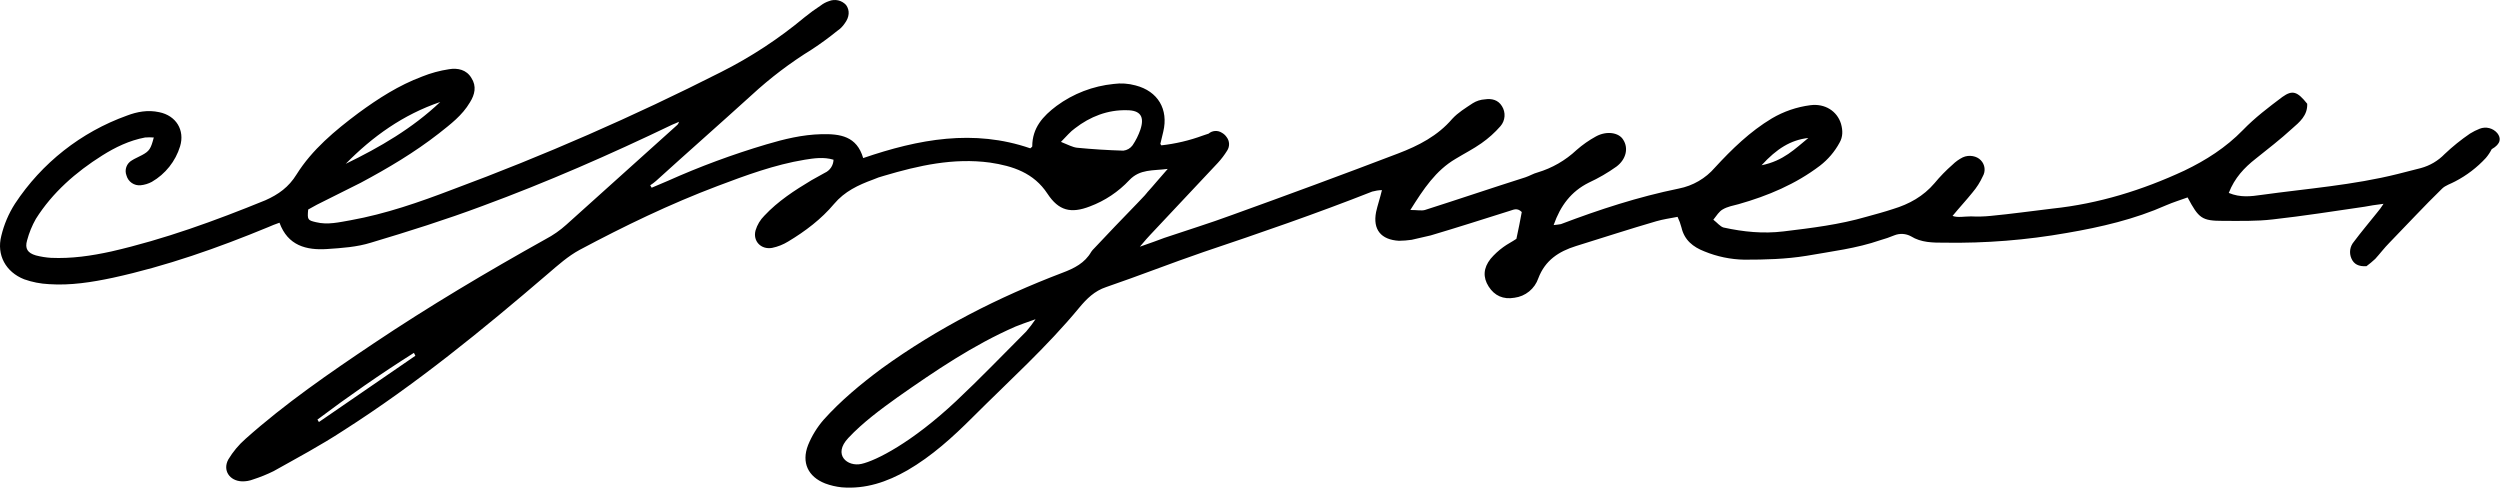 <?xml version="1.0" encoding="UTF-8"?> <svg xmlns="http://www.w3.org/2000/svg" viewBox="0 0 657.312 128.227" fill="none"><path d="M656.594 34.997C656.039 34.349 655.297 33.89 654.472 33.683C653.645 33.476 652.773 33.532 651.981 33.842C651.091 34.193 650.236 34.623 649.424 35.126C647.062 36.737 644.833 38.535 642.758 40.503C641.041 42.278 638.874 43.555 636.49 44.197C634.443 44.707 632.514 45.223 630.469 45.733C618.695 48.682 606.641 49.579 594.587 51.244C591.89 51.626 589.071 52.012 585.999 50.728C587.534 46.759 590.103 44.068 593.045 41.759C596.247 39.196 599.583 36.634 602.65 33.814C604.579 32.132 606.754 30.355 606.624 27.283C604.062 24.082 602.78 23.566 600.093 25.489C596.504 28.18 592.805 30.994 589.716 34.201C585.23 38.809 579.984 42.14 574.338 44.853C563.326 49.977 551.794 53.565 539.628 54.844C534.247 55.488 528.736 56.256 523.37 56.766C521.668 56.938 519.956 56.981 518.246 56.895C516.452 56.895 514.657 57.282 513.375 56.766C515.167 54.591 516.962 52.668 518.626 50.599C519.716 49.32 520.621 47.896 521.318 46.367C521.708 45.704 521.87 44.931 521.778 44.167C521.685 43.403 521.346 42.691 520.808 42.14C519.783 41.018 517.729 40.604 516.065 41.372C515.072 41.867 514.165 42.516 513.375 43.295C511.666 44.787 510.084 46.414 508.637 48.161C505.692 51.62 501.976 53.672 497.75 54.95C495.445 55.718 493.006 56.363 490.702 57.002C483.654 59.054 476.356 59.945 468.928 60.842C463.545 61.487 458.421 60.971 453.168 59.822C452.27 59.564 451.486 58.538 450.476 57.77C451.373 56.615 452.018 55.595 452.915 55.079C454.195 54.311 455.719 54.053 457.141 53.672C464.824 51.491 472.127 48.419 478.53 43.553C480.64 41.924 482.384 39.873 483.654 37.531C484.551 35.995 484.551 34.33 484.041 32.536C483.017 29.206 479.815 27.154 475.969 27.664C472.405 28.124 468.973 29.301 465.876 31.123C460.113 34.582 455.377 39.196 450.891 44.063C448.439 46.912 445.1 48.853 441.411 49.574C430.759 51.749 420.532 55.079 410.407 58.925C409.897 59.054 409.388 59.054 408.49 59.177C410.285 54.053 413.099 50.342 417.713 48.032C420.269 46.854 422.709 45.439 425.001 43.805C427.562 41.887 428.207 38.938 426.795 36.763C425.673 34.84 422.439 34.33 419.625 35.866C417.788 36.868 416.071 38.072 414.501 39.454C411.589 42.187 408.08 44.205 404.252 45.346C403.227 45.599 402.2 46.243 401.045 46.625C392.21 49.428 383.498 52.388 374.655 55.208C373.765 55.466 372.611 55.208 370.816 55.208C374.275 49.702 377.477 44.831 382.73 41.753C385.035 40.346 387.344 39.191 389.518 37.654C391.358 36.367 393.037 34.861 394.514 33.169C395.134 32.451 395.504 31.553 395.574 30.607C395.644 29.661 395.409 28.718 394.902 27.916C393.875 26.234 392.21 25.864 390.416 26.122C389.278 26.19 388.179 26.543 387.214 27.148C385.292 28.432 383.368 29.582 381.833 31.247C377.987 35.732 372.991 38.294 367.615 40.346C353.121 45.879 338.518 51.267 323.912 56.531C318.021 58.712 312.14 60.506 306.107 62.552C304.425 63.197 302.648 63.836 299.699 64.862C301.241 63.068 301.751 62.429 302.391 61.784L320.196 42.829C321.108 41.84 321.925 40.766 322.635 39.622C322.992 39.088 323.172 38.453 323.15 37.81C323.127 37.167 322.902 36.548 322.505 36.04C322.178 35.557 321.738 35.161 321.223 34.885C320.696 34.55 320.073 34.394 319.451 34.441C318.826 34.487 318.236 34.734 317.764 35.143C317.254 35.266 316.737 35.524 316.227 35.653C312.715 36.945 309.059 37.806 305.34 38.215C305.275 38.075 305.187 37.947 305.083 37.834C305.34 36.808 305.597 35.653 305.85 34.627C307.262 28.735 304.443 23.975 298.562 22.461C296.685 21.945 294.725 21.813 292.799 22.074C287.375 22.617 282.197 24.607 277.805 27.838C274.219 30.529 271.405 33.601 271.405 38.49C271.405 38.619 271.147 38.742 270.887 39C256.032 33.876 241.556 36.567 226.951 41.562C225.269 35.799 220.93 35.16 215.935 35.283C210.94 35.406 206.197 36.567 201.459 37.974C192.627 40.595 183.978 43.798 175.569 47.561C174.162 48.2 172.766 48.716 171.342 49.355C171.213 49.097 171.084 48.968 170.961 48.716C171.501 48.37 172.014 47.983 172.497 47.561C180.822 40.004 189.277 32.575 197.602 25.018C202.498 20.501 207.819 16.468 213.491 12.975C215.791 11.464 218.014 9.838 220.151 8.103C220.913 7.598 221.566 6.947 222.074 6.186C223.352 4.504 223.481 2.727 222.455 1.314C221.901 0.706 221.174 0.283 220.373 0.1C219.571 -0.082 218.732 -0.015 217.97 0.294C217.183 0.547 216.447 0.936 215.795 1.443C214.334 2.396 212.923 3.423 211.568 4.521C204.801 10.165 197.408 15.013 189.535 18.969C166.612 30.59 143.046 40.897 118.951 49.837C110.238 53.167 101.397 56.245 92.175 57.91C89.231 58.42 86.154 59.189 83.081 58.42C80.9 57.91 80.777 57.781 81.029 55.09C81.797 54.709 82.565 54.193 83.339 53.812L94.866 48.043C102.042 44.203 108.955 40.105 115.362 35.109C118.435 32.67 121.529 30.366 123.559 26.907C124.843 24.861 125.353 22.68 123.946 20.505C122.662 18.324 120.358 17.814 118.054 18.201C115.638 18.565 113.274 19.209 111.006 20.118C104.839 22.428 99.48 25.881 94.226 29.727C88.059 34.341 82.055 39.336 77.968 45.868C75.916 49.198 73.225 51.121 69.772 52.657C56.574 58.039 43.254 62.905 29.288 66.112C24.035 67.267 18.782 68.035 13.405 67.794C12.063 67.707 10.732 67.493 9.431 67.155C7.255 66.516 6.487 65.361 7.126 63.186C7.65 61.215 8.424 59.319 9.431 57.546C13.787 50.633 19.937 45.251 26.855 40.895C30.314 38.714 34.025 36.926 38.129 36.152C38.896 36.09 39.667 36.09 40.434 36.152C39.666 39.101 39.279 39.74 37.361 40.766C36.464 41.276 35.438 41.663 34.67 42.173C33.995 42.554 33.48 43.166 33.22 43.896C32.96 44.627 32.974 45.427 33.257 46.148C33.475 46.945 33.967 47.64 34.648 48.109C35.328 48.578 36.152 48.791 36.974 48.71C38.007 48.607 39.008 48.302 39.924 47.813C43.491 45.745 46.144 42.405 47.352 38.462C48.63 34.235 46.326 30.389 41.841 29.492C38.898 28.852 36.077 29.363 33.386 30.389C21.314 34.723 10.975 42.86 3.925 53.577C2.266 56.175 1.053 59.032 0.337 62.031C-0.941 67.026 1.492 71.511 6.358 73.434C8.461 74.177 10.662 74.608 12.89 74.713C18.53 75.099 24.164 74.202 29.675 73.031C43.764 69.958 57.213 65.215 70.54 59.71C71.437 59.323 72.328 58.942 73.483 58.555C75.664 64.576 80.53 65.843 86.036 65.473C89.882 65.215 93.851 64.963 97.568 63.791C107.429 60.842 117.19 57.77 126.777 54.182C143.815 47.909 160.466 40.604 176.735 32.788C177.245 32.536 177.761 32.407 178.529 32.02C178.456 32.3 178.324 32.562 178.142 32.788C168.41 41.501 158.672 50.342 148.933 59.054C147.268 60.561 145.418 61.852 143.428 62.894C128.055 71.478 112.941 80.442 98.207 90.309C86.551 98.125 75.019 106.063 64.519 115.415C62.756 116.968 61.244 118.783 60.034 120.797C58.497 123.6 60.291 126.431 63.622 126.56C64.627 126.587 65.627 126.414 66.565 126.05C68.41 125.457 70.209 124.728 71.947 123.869C78.114 120.41 84.371 117.08 90.263 113.217C109.352 101.046 126.9 86.699 144.084 71.965C146.775 69.661 149.337 67.357 152.409 65.692C164.183 59.413 176.113 53.649 188.666 48.906C196.094 46.103 203.651 43.3 211.596 41.994C214.029 41.607 216.591 41.22 219.153 41.994C219.134 42.728 218.908 43.443 218.5 44.054C218.092 44.665 217.52 45.148 216.849 45.447L213.39 47.37C208.905 50.061 204.548 52.881 200.96 56.722C199.886 57.793 199.094 59.115 198.656 60.568C197.888 63.371 200.069 65.692 203.012 65.176C204.508 64.865 205.939 64.296 207.239 63.494C211.725 60.803 215.952 57.602 219.282 53.633C222.085 50.303 225.684 48.637 229.53 47.225C230.483 46.808 231.467 46.467 232.474 46.204C241.573 43.513 250.666 41.461 260.275 42.745C266.296 43.642 271.802 45.43 275.414 50.942C278.363 55.427 281.579 56.195 286.558 54.272C290.504 52.795 294.056 50.428 296.935 47.353C299.739 44.41 303.103 44.92 307.027 44.41C304.845 46.843 303.311 48.766 301.644 50.577C301.516 50.829 301.264 50.958 301.134 51.216C300.366 51.984 299.599 52.898 298.829 53.649L298.702 53.778C294.985 57.619 291.266 61.465 287.685 65.305C287.398 65.576 287.14 65.876 286.918 66.202C285.236 69.151 282.432 70.558 279.355 71.713C262.422 78.166 246.54 86.245 231.807 96.897C226.301 100.995 221.048 105.351 216.563 110.352C214.841 112.335 213.456 114.587 212.465 117.018C210.671 121.626 212.465 125.344 216.95 127.11C218.353 127.632 219.816 127.975 221.306 128.13C227.579 128.646 233.219 126.723 238.596 123.645C245.004 119.928 250.508 114.933 255.762 109.679C265.244 100.199 275.234 91.234 283.794 80.857C285.718 78.553 287.762 76.501 290.842 75.475C299.424 72.532 307.879 69.201 316.462 66.253C331.32 61.257 346.176 56.133 360.787 50.37C361.621 50.138 362.481 50.008 363.348 49.983C362.833 52.164 362.194 53.958 361.806 55.746C360.914 60.36 363.091 63.034 367.827 63.309C368.942 63.293 370.054 63.207 371.159 63.051L376.16 61.897C383.078 59.85 389.861 57.669 396.779 55.494C397.806 55.236 398.831 54.468 400.11 55.746C399.728 57.927 399.218 60.36 398.701 62.793C397.581 63.562 396.269 64.206 395.242 64.974C394.015 65.862 392.897 66.894 391.913 68.046C389.991 70.48 389.861 72.913 391.403 75.335C392.945 77.757 395.242 78.794 398.191 78.284C399.61 78.101 400.953 77.524 402.06 76.618C403.169 75.713 404.002 74.514 404.464 73.16C406.259 68.422 409.847 66.112 414.331 64.705C421.374 62.524 428.422 60.22 435.468 58.174C437.262 57.658 439.057 57.4 441.074 57.019C441.508 57.917 441.851 58.856 442.101 59.822C442.868 63.152 445.172 64.946 448.122 66.096C451.458 67.47 455.022 68.21 458.628 68.276C464.134 68.276 469.515 68.147 475.021 67.25C481.557 66.096 488.09 65.328 494.368 63.152C495.63 62.802 496.87 62.373 498.08 61.868C498.782 61.59 499.534 61.469 500.287 61.513C501.039 61.558 501.774 61.767 502.436 62.126C505.128 63.808 508.204 63.808 511.278 63.808C522.053 63.981 532.817 63.123 543.429 61.246C552.399 59.71 561.237 57.658 569.567 53.958C571.356 53.184 573.408 52.545 575.173 51.906C578.117 57.411 578.884 58.073 584.525 58.073C588.876 58.073 593.23 58.202 597.586 57.686C605.661 56.789 613.729 55.511 621.694 54.356C623.101 54.098 624.498 53.846 626.69 53.588C626.155 54.442 625.558 55.255 624.901 56.021C622.849 58.583 620.797 61.016 618.88 63.578C618.375 64.17 618.045 64.893 617.93 65.664C617.818 66.434 617.923 67.221 618.235 67.935C618.88 69.471 620.157 70.115 622.204 69.986C623.011 69.39 623.781 68.748 624.513 68.063C625.793 66.656 626.948 65.115 628.225 63.836C632.841 59.099 637.325 54.227 642.063 49.619C642.958 48.722 644.373 48.335 645.522 47.696C648.552 46.125 651.283 44.038 653.595 41.529C654.195 40.823 654.71 40.05 655.13 39.224C657.619 37.817 657.619 36.275 656.594 34.997ZM475.459 36.275C472 39.079 468.928 42.297 463.157 43.452C467.134 39.095 470.845 36.791 475.459 36.275ZM115.744 26.818C108.455 33.736 99.861 38.731 90.896 43.076C97.938 35.894 106.011 30.131 115.744 26.818ZM83.849 110.963C83.72 110.705 83.591 110.576 83.462 110.318C91.664 104.151 100.119 98.276 108.831 92.771C108.955 93.029 109.083 93.281 109.212 93.539C100.758 99.302 92.304 105.194 83.849 110.963ZM299.829 34.106C299.329 35.556 298.642 36.934 297.782 38.204C297.497 38.595 297.132 38.923 296.715 39.165C296.295 39.407 295.83 39.559 295.348 39.611C291.244 39.488 287.148 39.23 283.176 38.843C282.022 38.714 280.874 38.075 278.95 37.307C280.487 35.771 281.384 34.616 282.661 33.719C286.635 30.647 291.244 28.852 296.245 28.981C299.829 28.976 300.984 30.641 299.829 34.106ZM269.835 87.136C263.667 93.303 257.669 99.56 251.39 105.452C239.695 116.429 230.309 121.111 226.508 121.969C222.831 122.804 218.856 119.58 223.044 115.151L223.083 115.112C226.794 111.143 231.537 107.633 236.017 104.426C245.884 97.508 255.874 90.719 267.021 85.852C268.298 85.342 269.71 84.826 272.272 83.929C271.522 85.044 270.707 86.114 269.835 87.136Z" fill="black"></path></svg> 